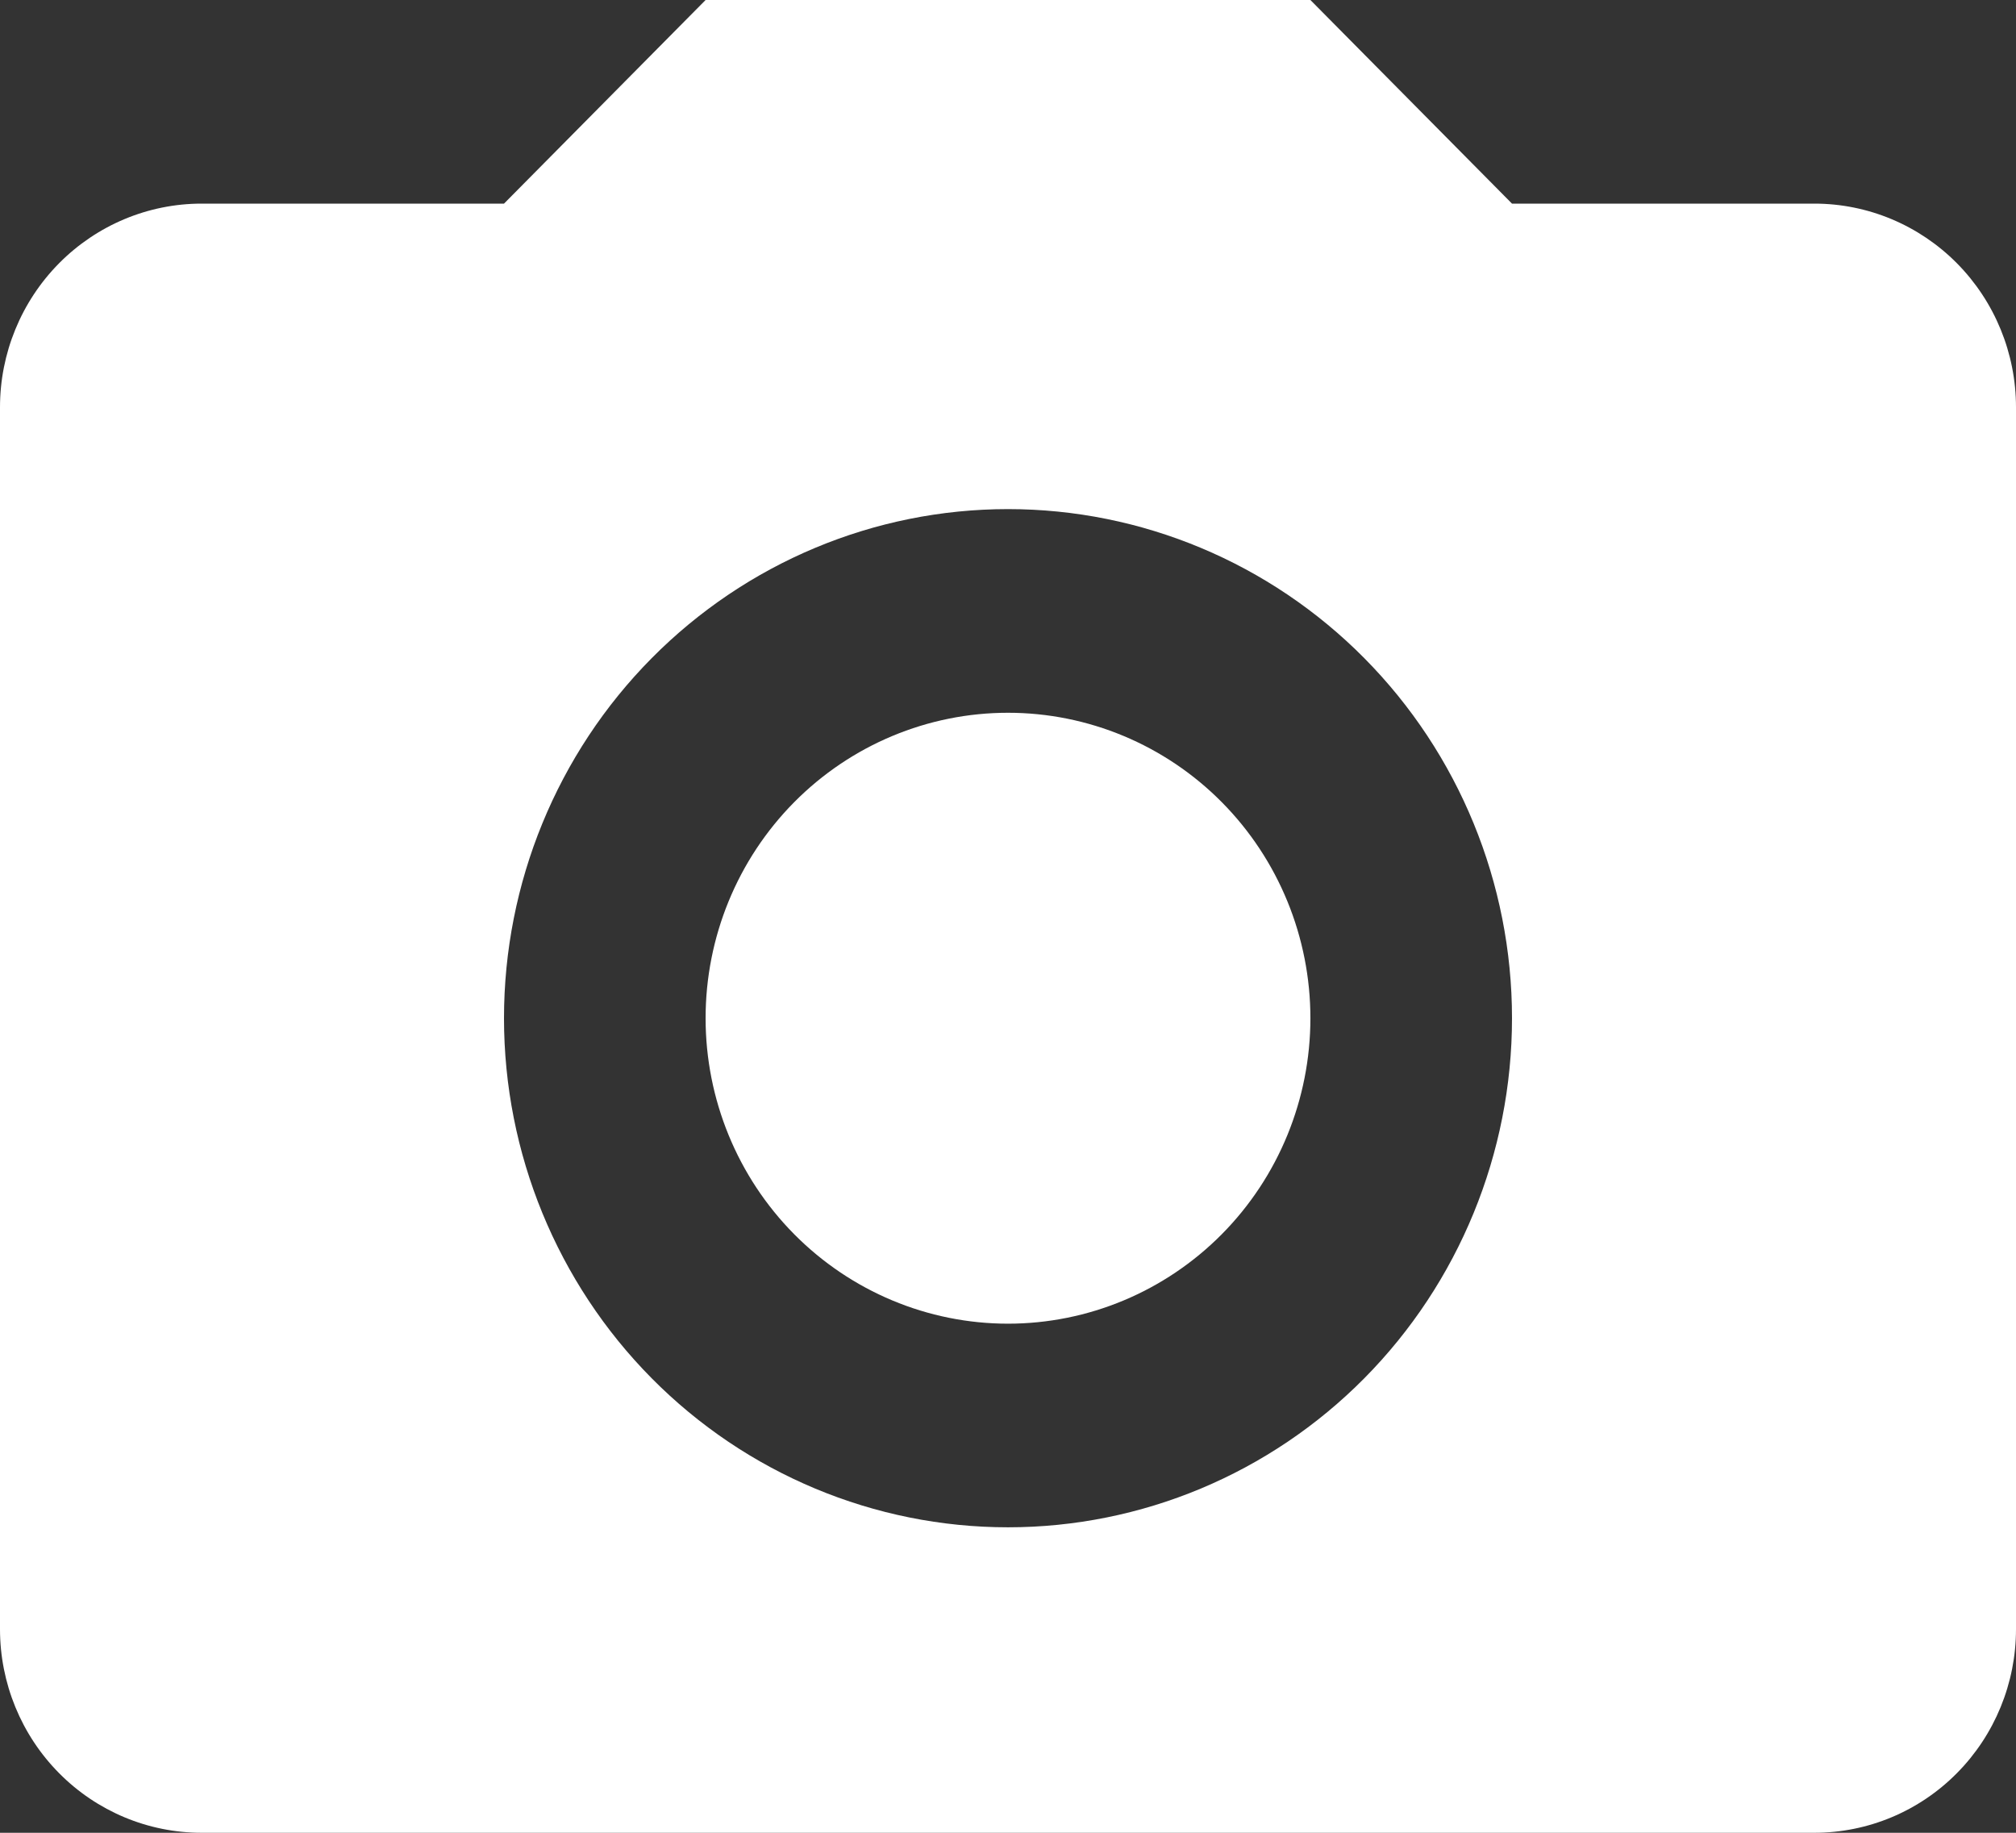 <svg width="44" height="40" viewBox="0 0 44 40" fill="none" xmlns="http://www.w3.org/2000/svg">
<rect x="0" y="0" width="44" height="40" fill="#333333" stroke="none"/>
<path d="M4.4 4.444H11L15.4 0H28.6L33 4.444H39.6C40.767 4.444 41.886 4.913 42.711 5.746C43.536 6.58 44 7.71 44 8.889V35.556C44 36.734 43.536 37.865 42.711 38.698C41.886 39.532 40.767 40 39.6 40H4.4C3.233 40 2.114 39.532 1.289 38.698C0.464 37.865 0 36.734 0 35.556V8.889C0 7.71 0.464 6.58 1.289 5.746C2.114 4.913 3.233 4.444 4.4 4.444ZM22 11.111C19.083 11.111 16.285 12.282 14.222 14.366C12.159 16.449 11 19.275 11 22.222C11 25.169 12.159 27.995 14.222 30.079C16.285 32.163 19.083 33.333 22 33.333C24.917 33.333 27.715 32.163 29.778 30.079C31.841 27.995 33 25.169 33 22.222C33 19.275 31.841 16.449 29.778 14.366C27.715 12.282 24.917 11.111 22 11.111ZM22 15.556C23.75 15.556 25.429 16.258 26.667 17.508C27.905 18.758 28.6 20.454 28.6 22.222C28.6 23.99 27.905 25.686 26.667 26.936C25.429 28.186 23.75 28.889 22 28.889C20.25 28.889 18.571 28.186 17.333 26.936C16.095 25.686 15.4 23.99 15.4 22.222C15.4 20.454 16.095 18.758 17.333 17.508C18.571 16.258 20.25 15.556 22 15.556Z" fill="white"/>
</svg>
